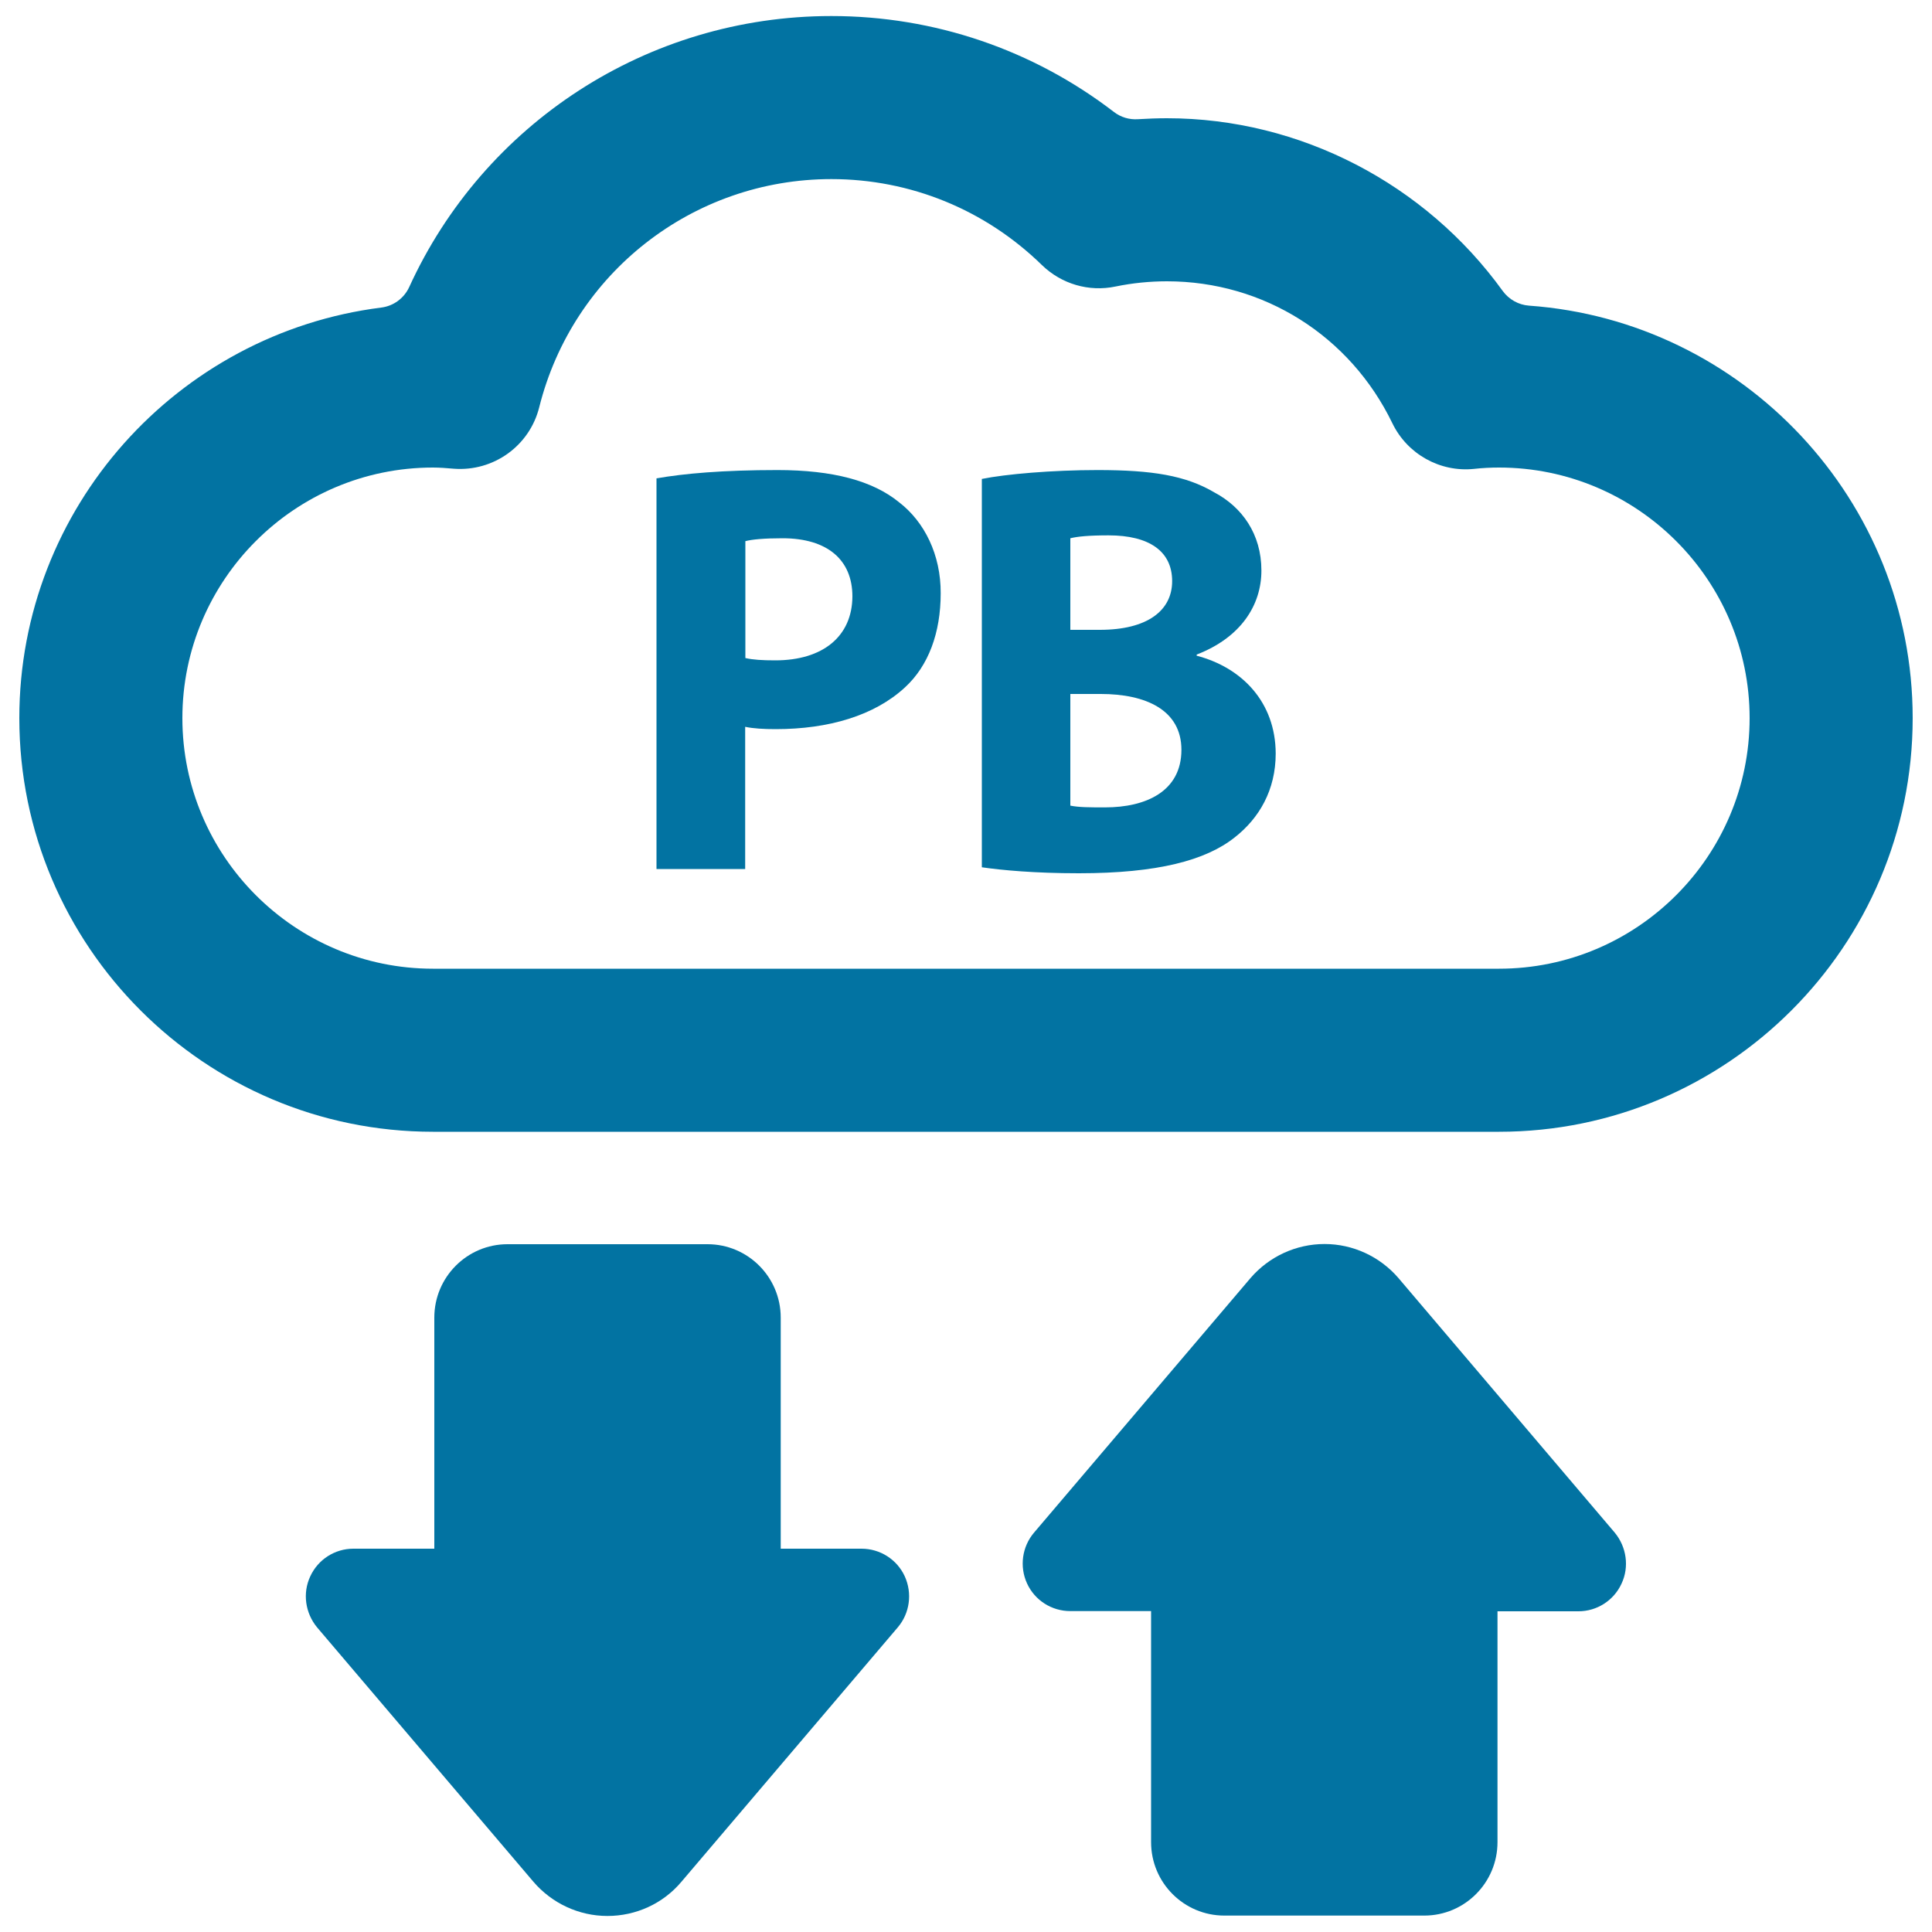 <svg xmlns="http://www.w3.org/2000/svg" viewBox="0 0 1000 1000" style="fill:#0273a2">
<title>PB Cloud With Up And Down Arrows SVG icon</title>
<g><g><path d="M445.9,801.6h-41.8V682c0-21-17-38-37.9-38H262.7c-20.9,0-37.9,17-37.9,38v119.6h-41.9c-9.6,0-18.3,5.6-22.3,14.3c-4.1,8.7-2.6,19,3.5,26.4L276.1,974c9.6,11.2,23.6,17.7,38.3,17.7c14.8,0,28.8-6.4,38.3-17.7l112-131.7c6.2-7.3,7.6-17.6,3.6-26.4C464.3,807.2,455.6,801.6,445.9,801.6z"/><path d="M723.9,661.6c-9.6-11.2-23.6-17.7-38.3-17.7c-14.8,0-28.8,6.5-38.4,17.7l-112,131.7c-6.2,7.3-7.6,17.6-3.6,26.3c4,8.7,12.7,14.3,22.4,14.3h41.8v119.6c0,21,17,38,37.9,38h103.5c20.9,0,37.9-17,37.9-38V834h41.9c9.6,0,18.3-5.6,22.3-14.3c4.1-8.7,2.6-19-3.5-26.4L723.9,661.6z"/><path d="M791.4,158.2c-5.4-0.4-10.4-3.2-13.6-7.6C737.9,95.3,673.1,61.2,604,61.2c-5,0-10,0.2-15,0.5c-4.5,0.3-8.9-1-12.5-3.8C534.7,25.8,483.7,8.3,430.3,8.3c-95.4,0-180,55.9-218.5,140.3c-2.7,5.8-8.1,9.8-14.5,10.6C91.9,172.5,10,262.7,10,371.7c0,118,96,214.1,214.1,214.1h551.8c118,0,214.1-96,214.1-214.1C990,258.9,902.2,166.1,791.4,158.2z M775.9,501.4H224.1c-71.5,0-129.7-58.2-129.7-129.7c0-71.5,58.2-129.7,129.7-129.7c3.6,0,7.2,0.3,10.7,0.6c20.6,1.6,39.3-11.8,44.3-31.8c17.4-69.5,79.6-118.1,151.2-118.1c40.9,0,79.6,15.8,109,44.5c10.1,9.8,24.3,14,38.1,11.1c8.7-1.8,17.7-2.7,26.6-2.7c50.1,0,94.8,28.2,116.7,73.5c7.7,15.9,24.6,25.4,42.2,23.6c4.4-0.5,8.8-0.7,13-0.7c71.5,0,129.7,58.2,129.7,129.7C905.6,443.2,847.4,501.4,775.9,501.4z"/><path d="M465.4,260c-13.7-11.2-34.4-16.7-63-16.7c-28.3,0-48.4,1.8-62.6,4.3v202.2h45.9v-73.6c4.3,0.9,9.7,1.2,15.8,1.2c27.4,0,51.1-7,66.9-21.6c12.2-11.2,18.5-28.3,18.5-48.7C487,287.1,478.5,270.1,465.4,260z M401.3,341.8c-6.7,0-11.6-0.3-15.5-1.2v-60.5c3.4-0.9,9.7-1.5,19.2-1.5c23.4,0,36.2,11.3,36.2,30.1C441.1,329.4,425.9,341.8,401.3,341.8z"/><path d="M619.4,339.4v-0.6c22.8-8.8,33.5-25.5,33.5-43.5c0-18.9-10-32.8-24.3-40.4c-14.9-8.8-32.2-11.6-60.5-11.6c-23.4,0-47.7,2.1-59.9,4.6v201c10.3,1.5,27.4,3.1,50.2,3.1c40.8,0,65.7-6.7,80.6-18.5c12.8-10,21.3-24.6,21.3-43.5C660.2,363.4,642.8,345.5,619.4,339.4z M554,278.6c3.7-0.9,9.4-1.5,19.8-1.5c21,0,32.9,8.2,32.9,23.7c0,15.2-12.8,25.2-37.4,25.2H554V278.6z M572,417.9c-7.9,0-13.4,0-18-0.9v-57.8h15.8c23.1,0,41.7,8.2,41.7,28.9C611.5,409.7,593,417.9,572,417.9z"/></g></g>
</svg>